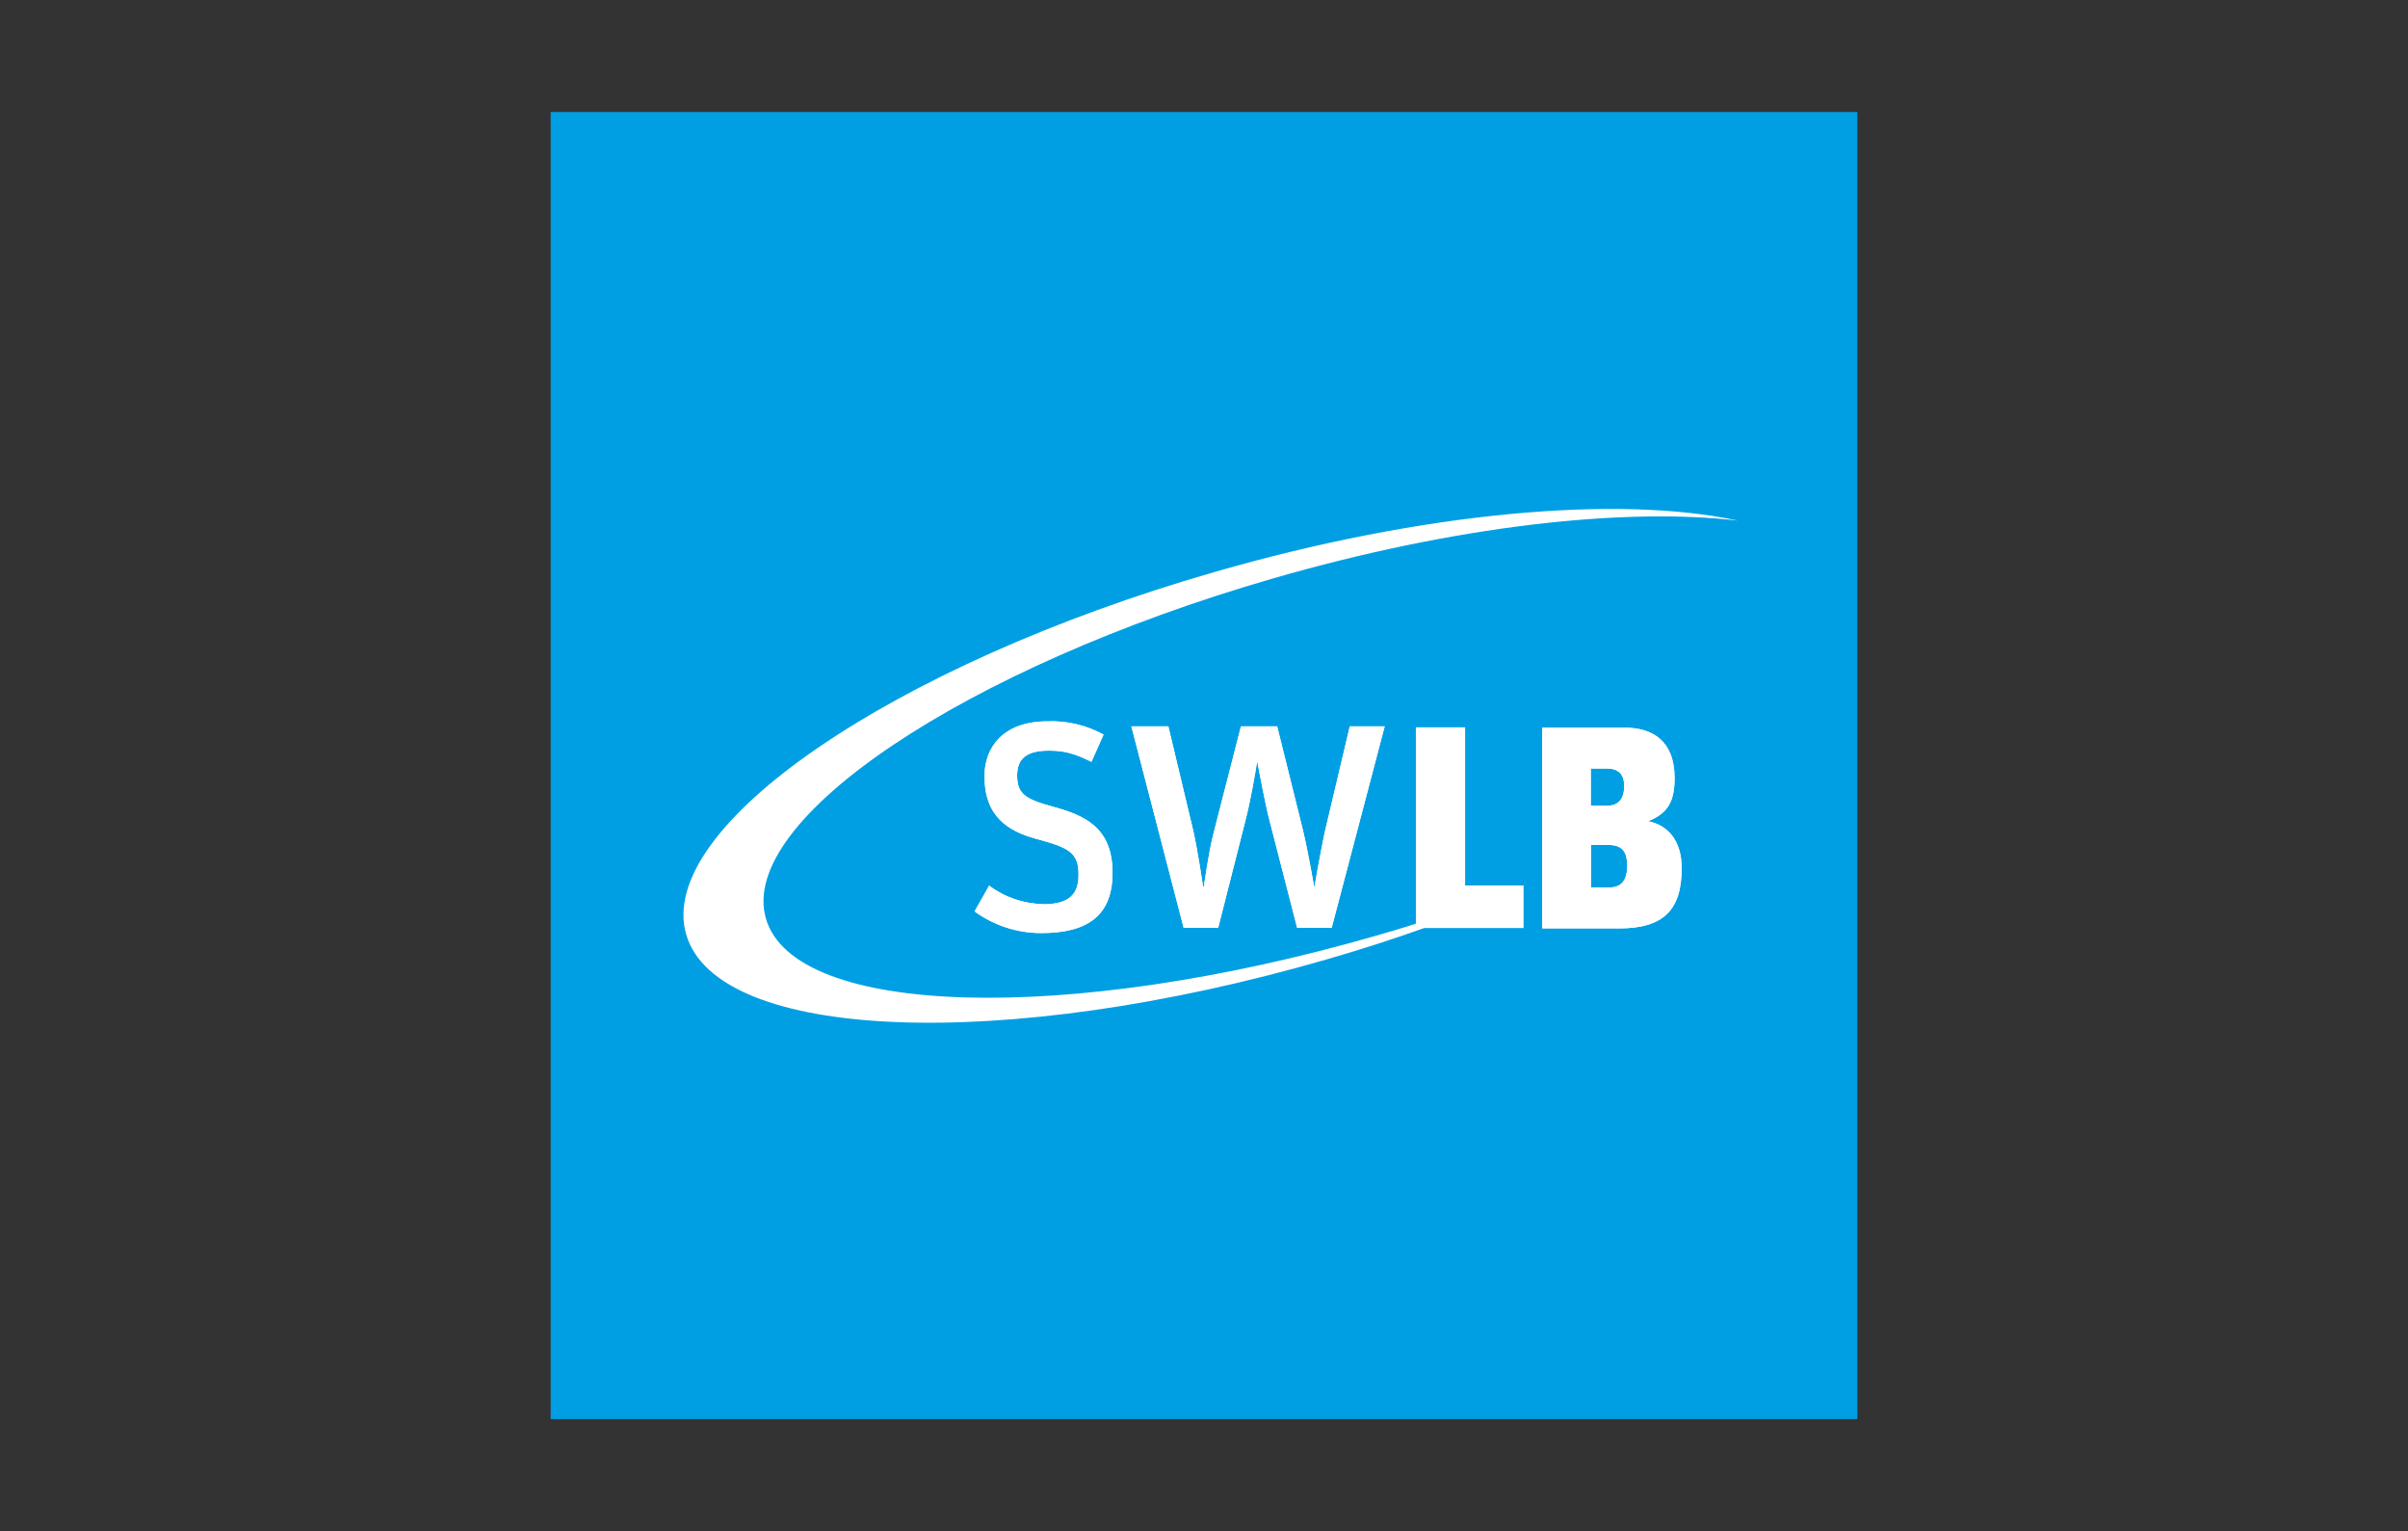 <?xml version="1.0" encoding="UTF-8"?>
<svg id="Ebene_1" xmlns="http://www.w3.org/2000/svg" version="1.1" viewBox="0 0 129 82">
  <rect x="0" y="0" width="129" height="82" fill="#333333" stroke="none"/>
  <!-- Generator: Adobe Illustrator 29.5.0, SVG Export Plug-In . SVG Version: 2.1.0 Build 137)  -->
  <defs>
    <style>
      .st0 {
        fill: #fff;
      }

      .st1 {
        fill: #009fe3;
      }
    </style>
  </defs>
  <rect class="st1" x="29.5" y="6" width="70" height="70"/>
  <path class="st0" d="M88.29,43.98c1.1-.43,1.42-1.12,1.42-2.31,0-2.01-1.2-2.7-2.68-2.7h-4.41v10.75h4.12c2.41,0,3.35-1.02,3.35-3.23,0-1.53-.8-2.31-1.79-2.51ZM85.23,41.16h.86c.6,0,.92.29.92.94s-.28,1.05-.91,1.05h-.88v-1.99ZM86.2,47.53h-.97v-2.28h.94c.8,0,1,.45,1,1.11,0,.82-.33,1.17-.97,1.17Z"/>
  <path class="st0" d="M88.29,43.98c1.1-.43,1.42-1.12,1.42-2.31,0-2.01-1.2-2.7-2.68-2.7h-4.41v10.75h4.12c2.41,0,3.35-1.02,3.35-3.23,0-1.53-.8-2.31-1.79-2.51ZM85.23,41.16h.86c.6,0,.92.29.92.94s-.28,1.05-.91,1.05h-.88v-1.99ZM86.2,47.53h-.97v-2.28h.94c.8,0,1,.45,1,1.11,0,.82-.33,1.17-.97,1.17Z"/>
  <path class="st0" d="M78.5,38.95h-2.65v10.52c-.7.22-1.41.44-2.13.64-16.53,4.77-31.17,4.36-32.69-.92s10.64-13.43,27.16-18.21c9.72-2.81,18.79-3.82,24.91-3.1-6.36-1.37-16.79-.49-28.06,2.76-17.27,4.98-29.94,13.67-28.28,19.4,1.65,5.73,17,6.35,34.28,1.35,1.81-.52,3.57-1.09,5.26-1.69h5.32v-2.28h-3.13v-8.47Z"/>
  <path class="st0" d="M70.44,47.49h-.04s-.32-1.87-.6-3.03l-1.38-5.56h-1.94l-1.47,5.73c-.25.95-.52,2.86-.52,2.86h-.04s-.28-1.94-.54-3.06l-1.32-5.53h-1.98l2.8,10.79h1.85l1.46-5.75c.28-1.08.52-2.5.62-3.12h.02c.13.64.39,2.11.65,3.12l1.48,5.75h1.85l2.84-10.79h-1.87l-1.33,5.62c-.21.95-.56,2.96-.56,2.96Z"/>
  <path class="st0" d="M55.88,48.42c-1.04-.02-2.05-.36-2.89-.99l-.78,1.38c1.04.76,2.29,1.16,3.58,1.16,2.54,0,3.81-.99,3.81-3.23,0-2.43-1.51-3.08-3.17-3.53-1.48-.41-1.94-.67-1.94-1.68,0-.93.54-1.33,1.7-1.33.82,0,1.38.15,2.28.6l.65-1.46c-.92-.5-1.95-.75-3-.71-2.37,0-3.38,1.38-3.38,2.95,0,2.13,1.25,2.93,2.76,3.34,1.73.47,2.28.71,2.28,1.92,0,1.01-.45,1.59-1.92,1.59Z"/>
  <path class="st0" d="M70.44,47.49h-.04s-.32-1.87-.6-3.03l-1.38-5.56h-1.94l-1.47,5.73c-.25.95-.52,2.86-.52,2.86h-.04s-.28-1.94-.54-3.06l-1.32-5.53h-1.98l2.8,10.79h1.85l1.46-5.75c.28-1.08.52-2.5.62-3.12h.02c.13.64.39,2.11.65,3.12l1.48,5.75h1.85l2.84-10.79h-1.87l-1.33,5.62c-.21.95-.56,2.96-.56,2.96Z"/>
  <path class="st0" d="M55.88,48.42c-1.04-.02-2.05-.36-2.89-.99l-.78,1.38c1.04.76,2.29,1.16,3.58,1.16,2.54,0,3.81-.99,3.81-3.23,0-2.43-1.51-3.08-3.17-3.53-1.48-.41-1.94-.67-1.94-1.68,0-.93.54-1.33,1.7-1.33.82,0,1.38.15,2.28.6l.65-1.46c-.92-.5-1.95-.75-3-.71-2.37,0-3.38,1.38-3.38,2.95,0,2.13,1.25,2.93,2.76,3.34,1.73.47,2.28.71,2.28,1.92,0,1.01-.45,1.59-1.92,1.59Z"/>
</svg>
